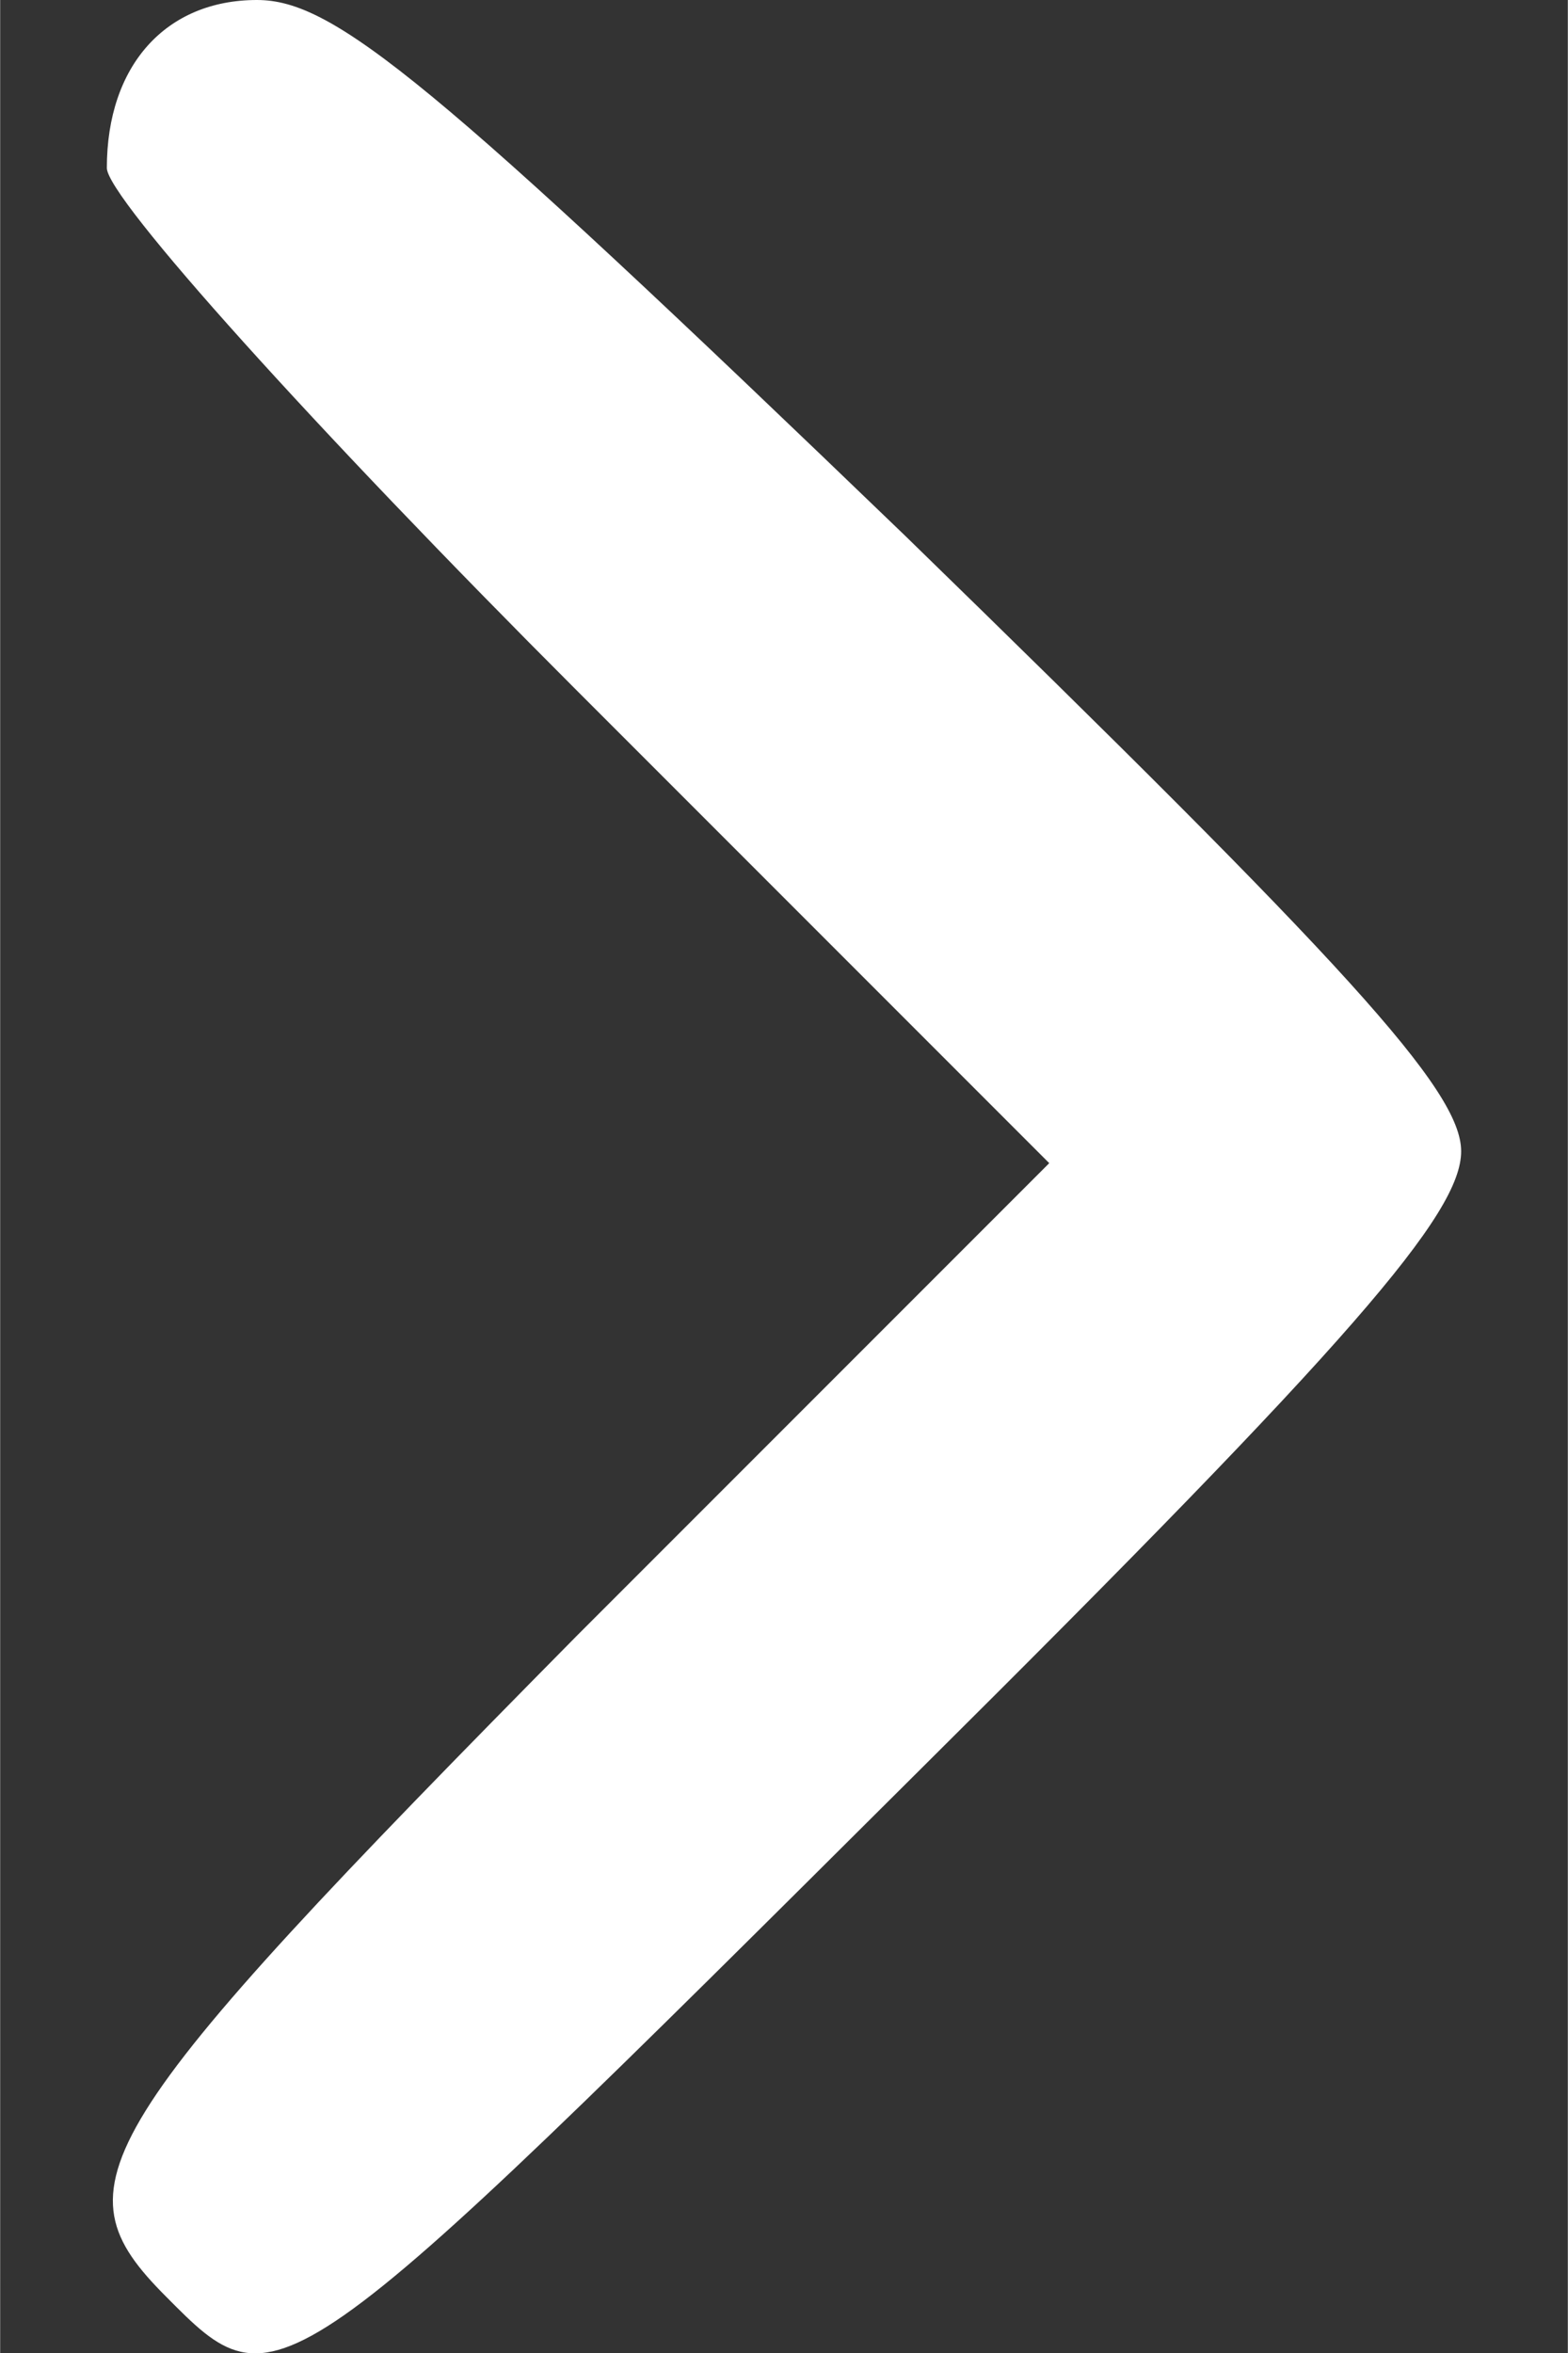 <?xml version="1.0" encoding="UTF-8" standalone="no"?>
<!-- Created with Inkscape (http://www.inkscape.org/) -->

<svg
   width="6"
   height="9"
   viewBox="0 0 1.587 2.381"
   version="1.1"
   id="svg5"
   xmlns="http://www.w3.org/2000/svg"
   xmlns:svg="http://www.w3.org/2000/svg">
  <rect x="0" y="0" width="1.587" height="2.381" fill="#333333" stroke="none"/>
  <defs
     id="defs2" />
  <path
     d="M 0.168,2.324 C 0.281,2.438 0.281,2.438 0.934,1.788 1.369,1.356 1.479,1.228 1.479,1.165 1.479,1.103 1.363,0.977 0.916,0.542 0.436,0.08 0.338,0 0.26,0 c -0.092,0 -0.152,0.066 -0.152,0.17 0,0.03 0.209,0.262 0.477,0.53 L 1.062,1.177 0.585,1.654 c -0.498,0.504 -0.53,0.557 -0.417,0.67 z"
     id="path6"
     style="stroke-width:0.003;fill:#ffffff" />
</svg>

